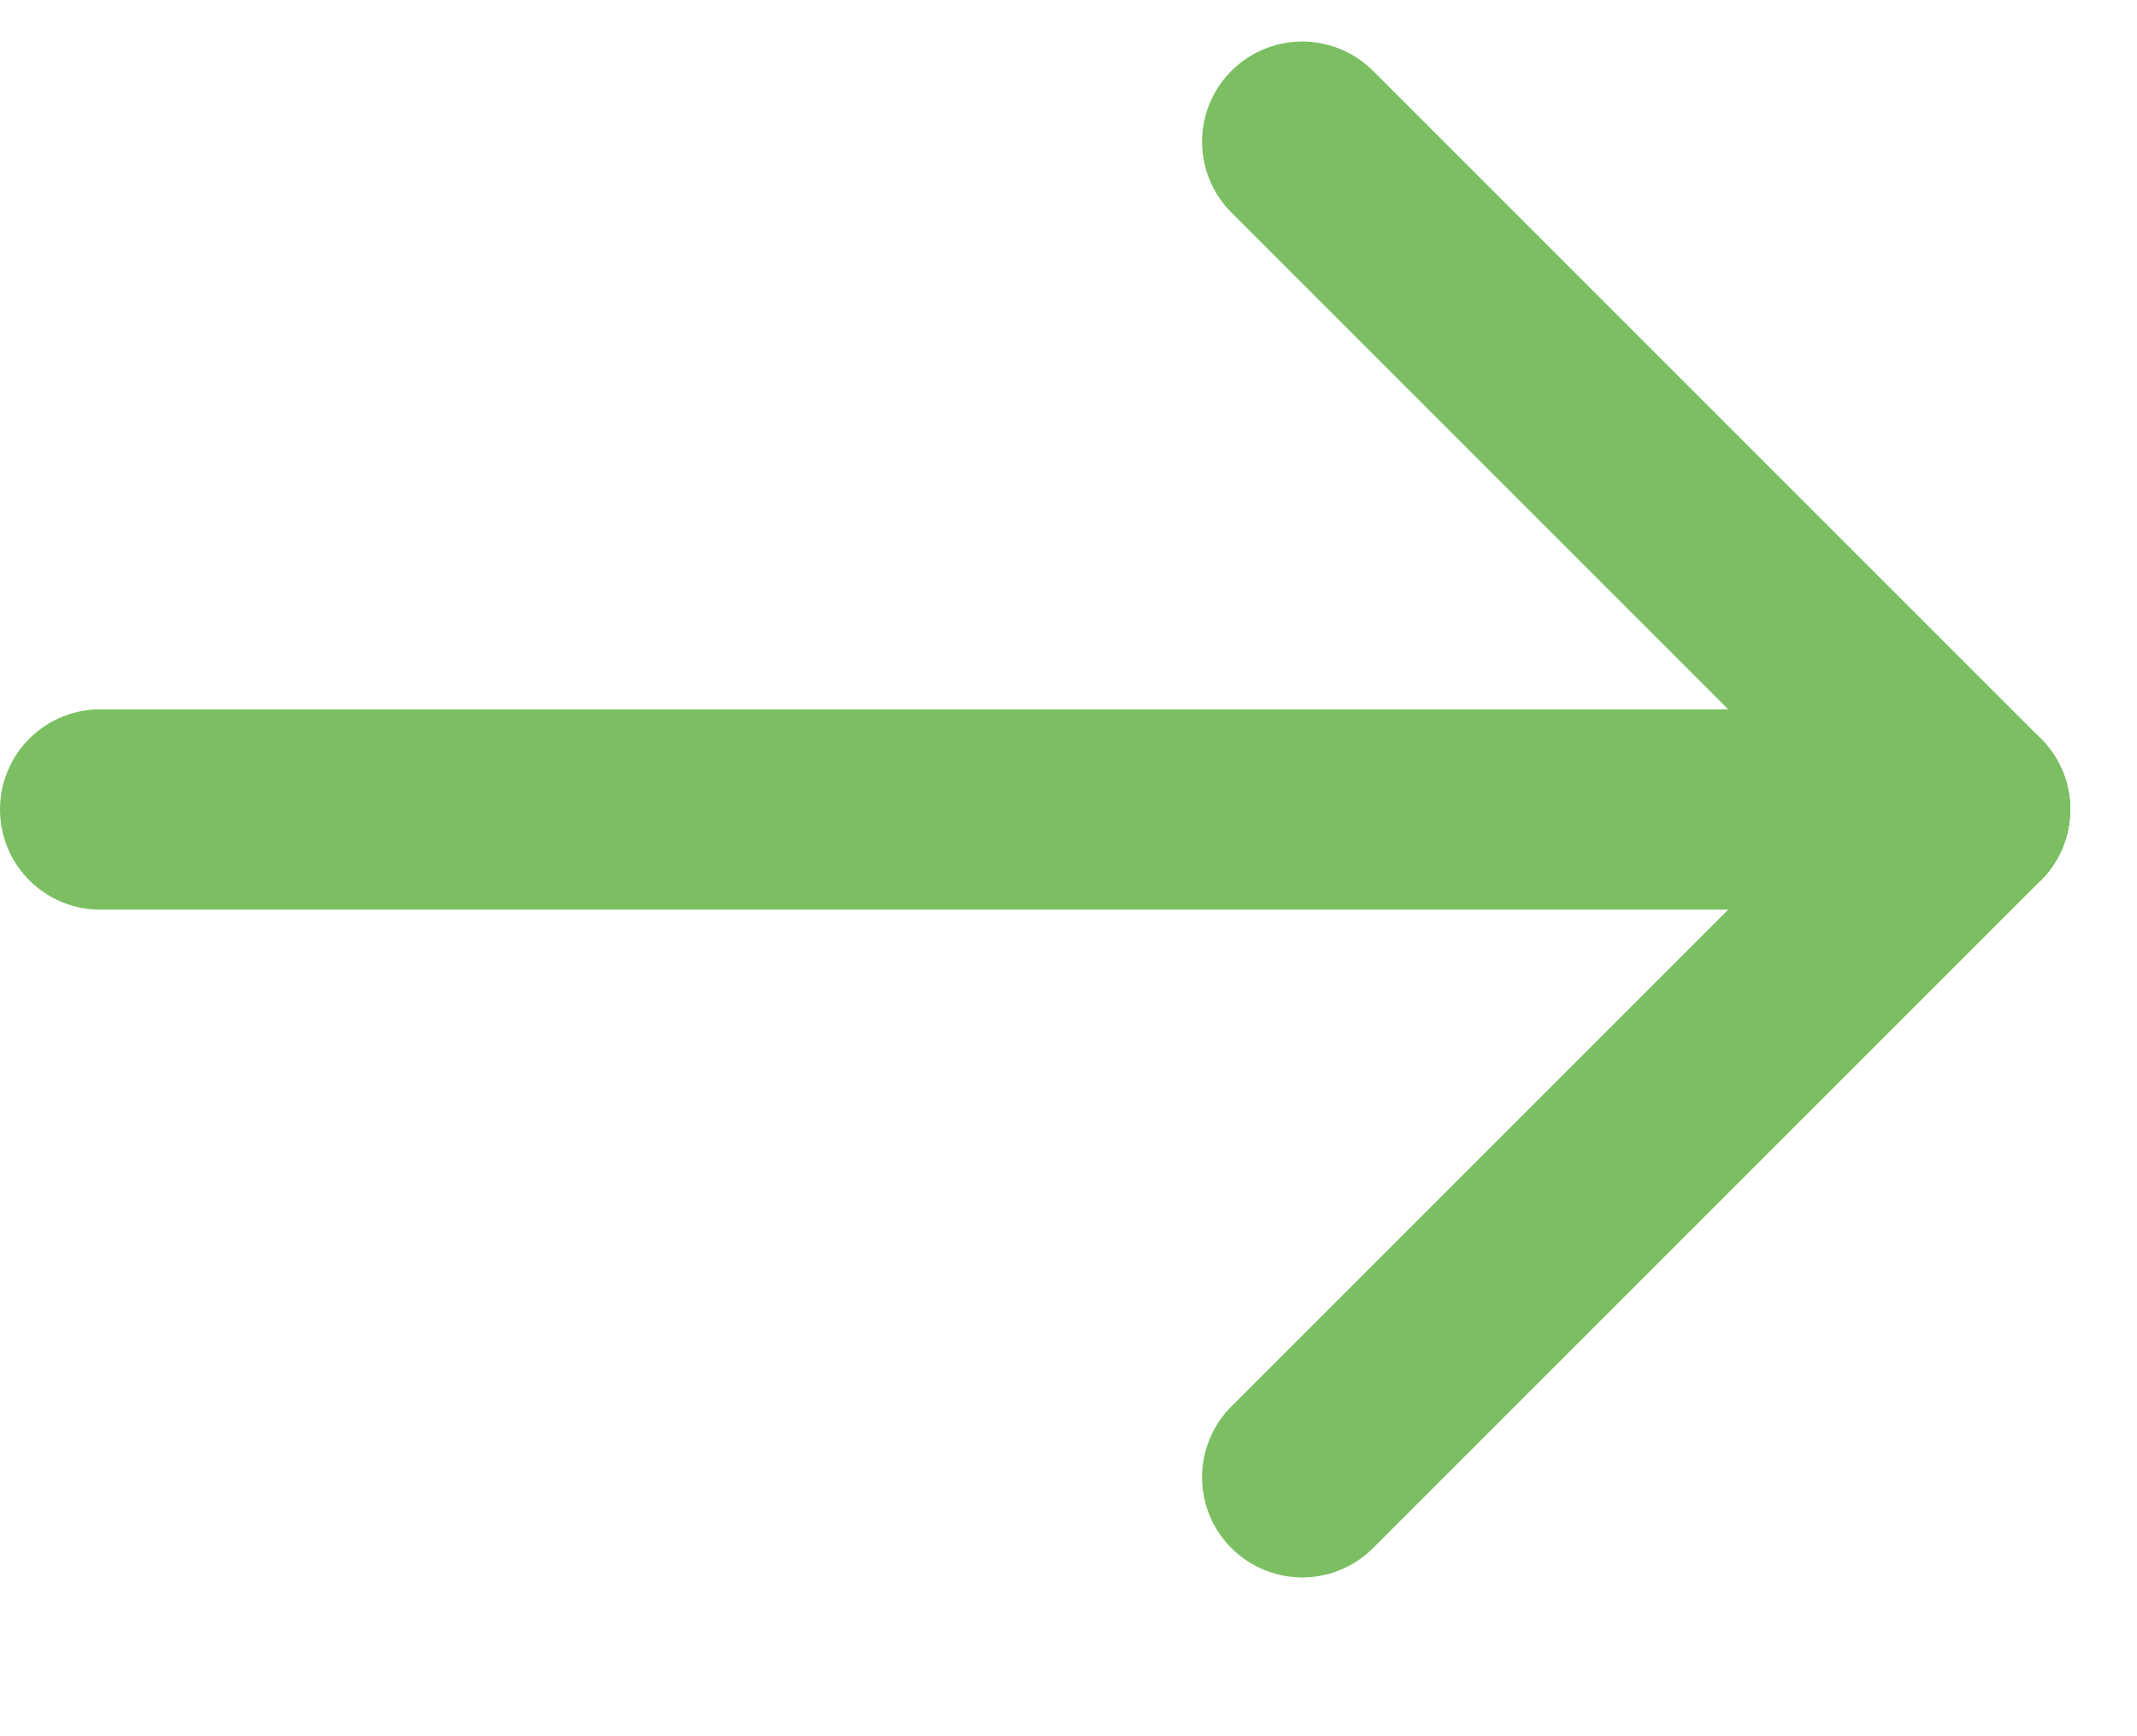 <svg width="16" height="13" viewBox="0 0 16 13" fill="none" xmlns="http://www.w3.org/2000/svg">
<g clip-path="url(#clip0)">
<path d="M14.75 6.061H0.75" stroke="#7BBF62" stroke-width="1.5" stroke-linecap="round" stroke-linejoin="round"/>
<path d="M9.75 11.061L14.75 6.061" stroke="#7BBF62" stroke-width="1.5" stroke-linecap="round" stroke-linejoin="round"/>
<path d="M9.75 1.061L14.75 6.061" stroke="#7BBF62" stroke-width="1.5" stroke-linecap="round" stroke-linejoin="round"/>
</g>
<defs>
<clipPath id="clip0">
<rect width="15.811" height="12.121" fill="white"/>
</clipPath>
</defs>
</svg>
